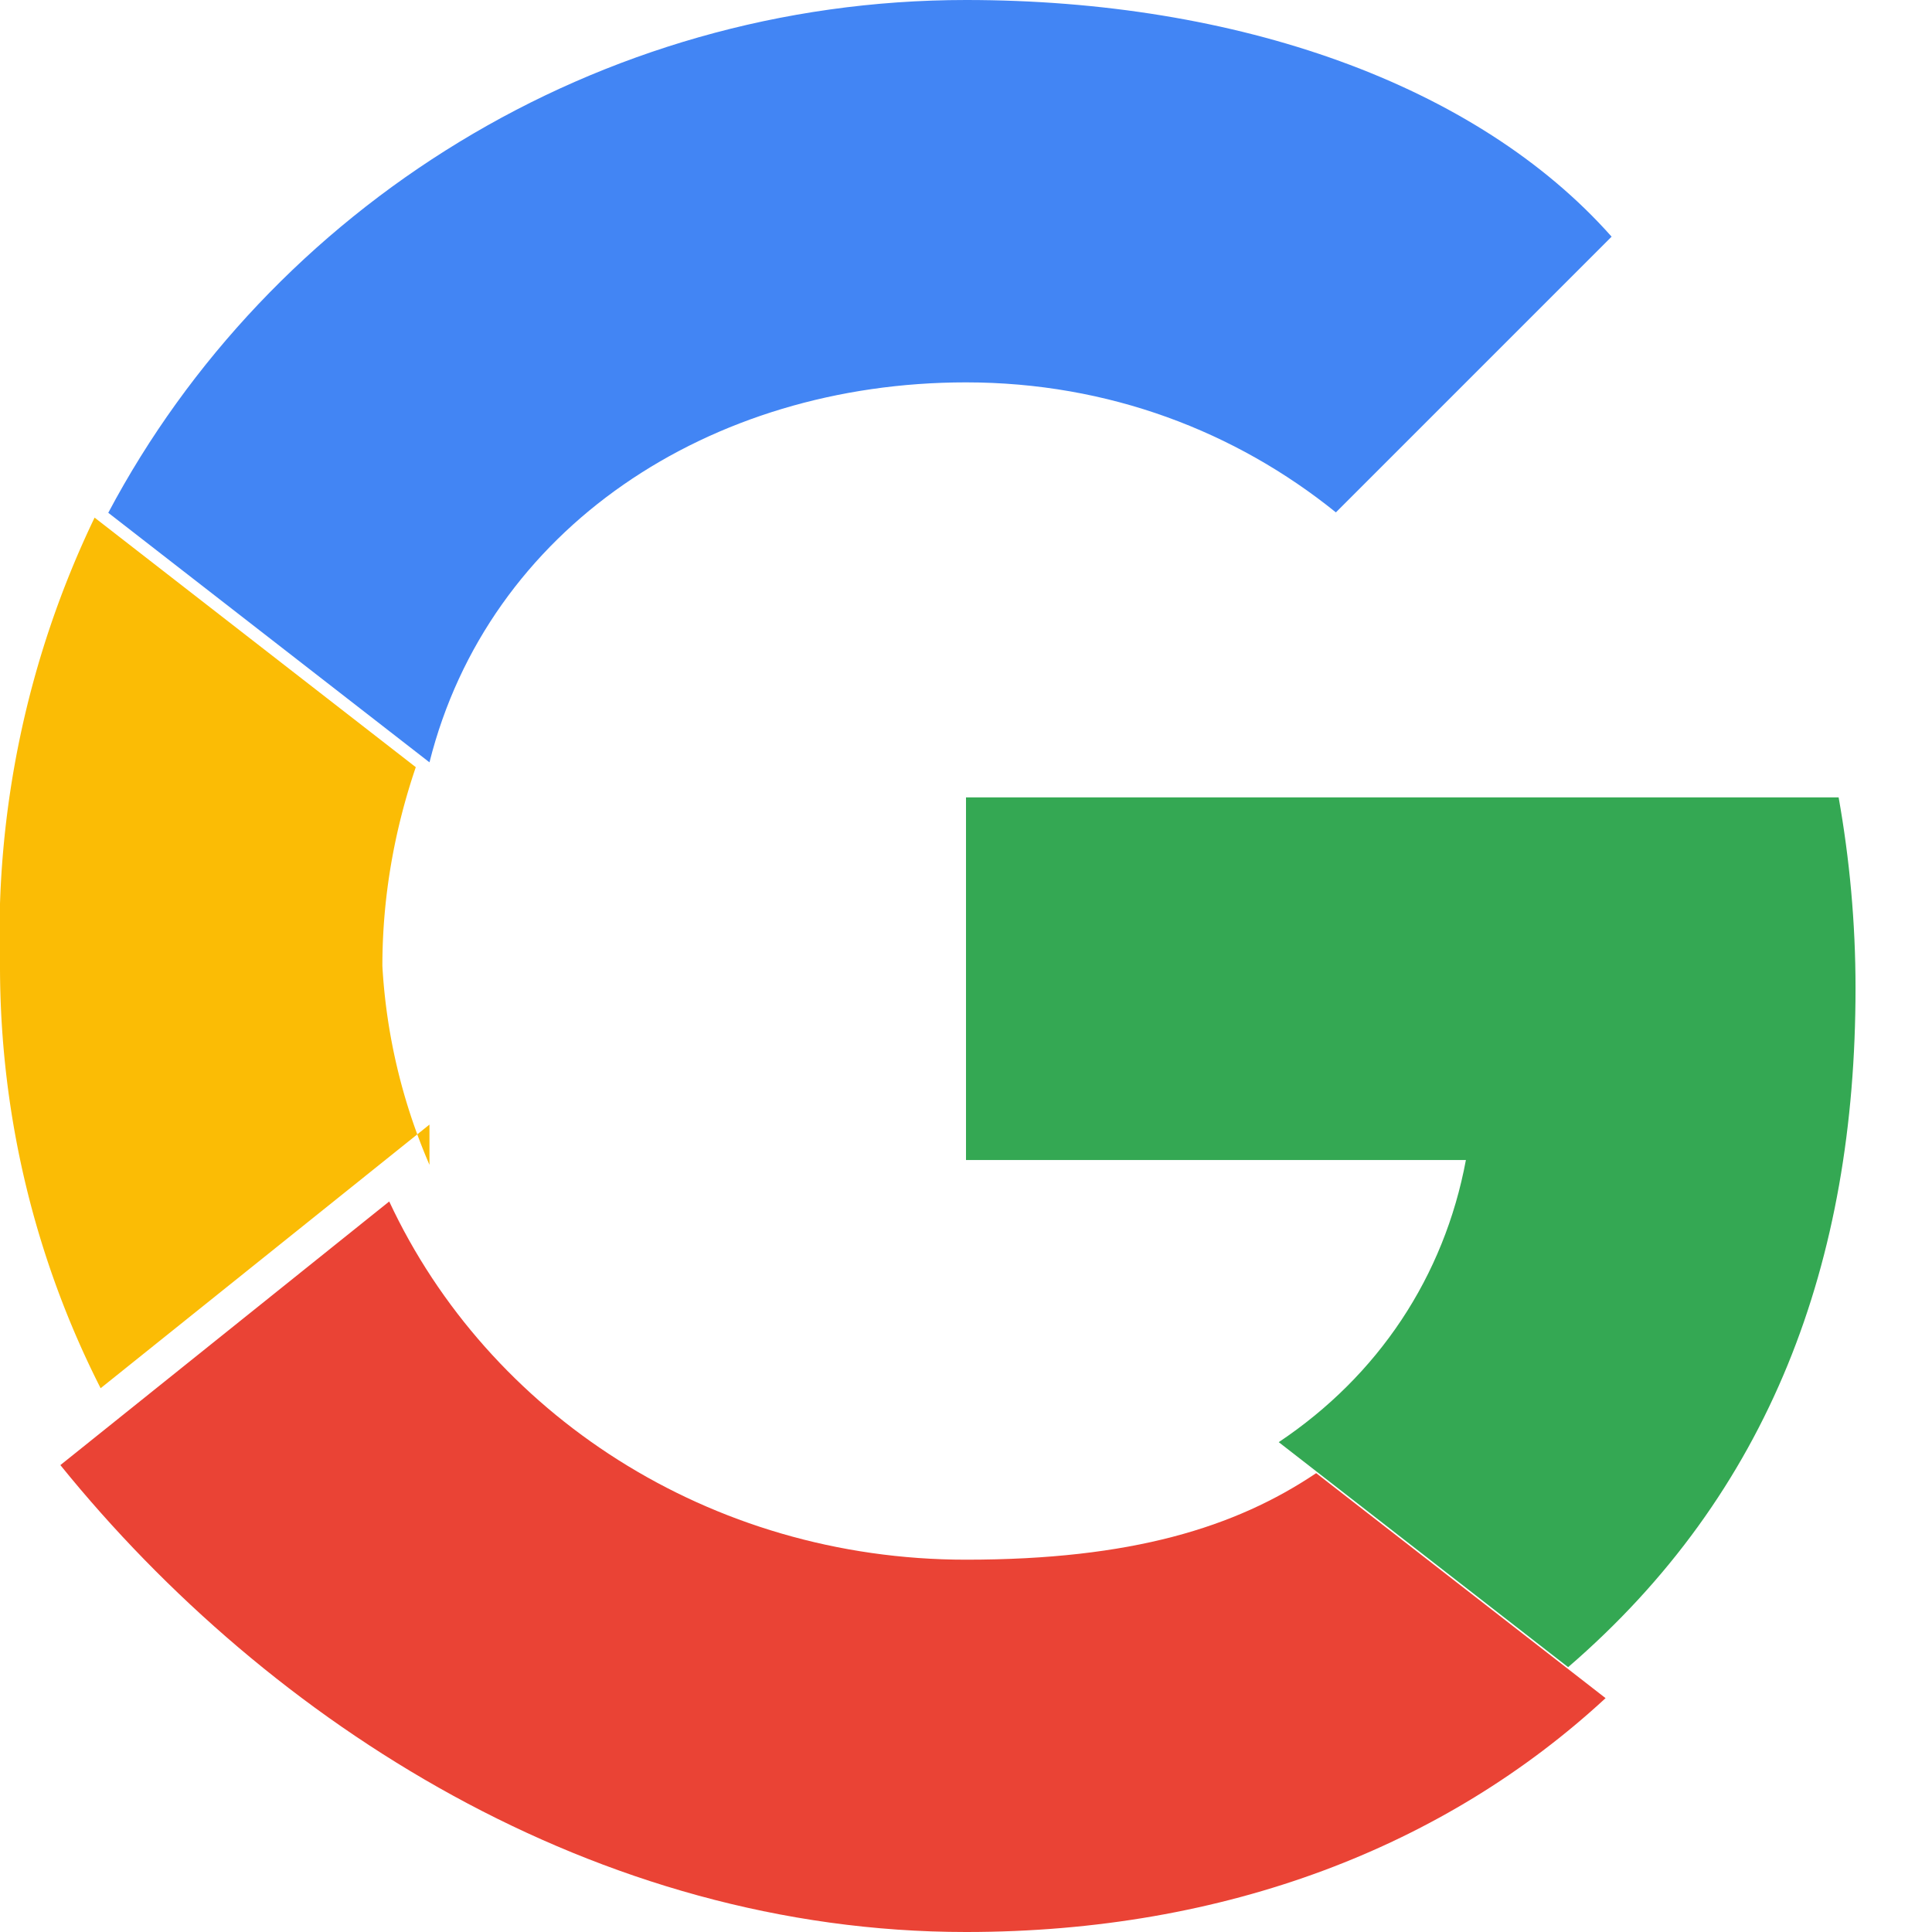 <svg xmlns="http://www.w3.org/2000/svg" width="24" height="24" viewBox="0 0 48 48">
  <g>
    <path fill="#4285F4" d="M24 9.5c3.54 0 6.7 1.22 9.19 3.23l6.85-6.85C36.68 2.09 30.74 0 24 0 14.82 0 6.71 5.16 2.69 12.74l7.98 6.2C12.13 13.13 17.62 9.5 24 9.5z"/>
    <path fill="#34A853" d="M46.1 24.55c0-1.64-.15-3.22-.42-4.74H24v9.01h12.42c-.54 2.9-2.18 5.36-4.65 7.01l7.19 5.59C43.98 37.09 46.1 31.36 46.1 24.55z"/>
    <path fill="#FBBC05" d="M10.67 28.94A14.5 14.5 0 0 1 9.5 24c0-1.72.3-3.38.83-4.94l-7.98-6.2A23.94 23.94 0 0 0 0 24c0 3.77.9 7.34 2.5 10.49l8.17-6.55z"/>
    <path fill="#EA4335" d="M24 48c6.48 0 11.92-2.14 15.89-5.81l-7.19-5.59c-2.01 1.35-4.59 2.15-8.7 2.15-6.38 0-11.87-3.63-14.33-8.9l-8.17 6.55C6.71 42.84 14.82 48 24 48z"/>
    <path fill="none" d="M0 0h48v48H0z"/>
  </g>
</svg> 